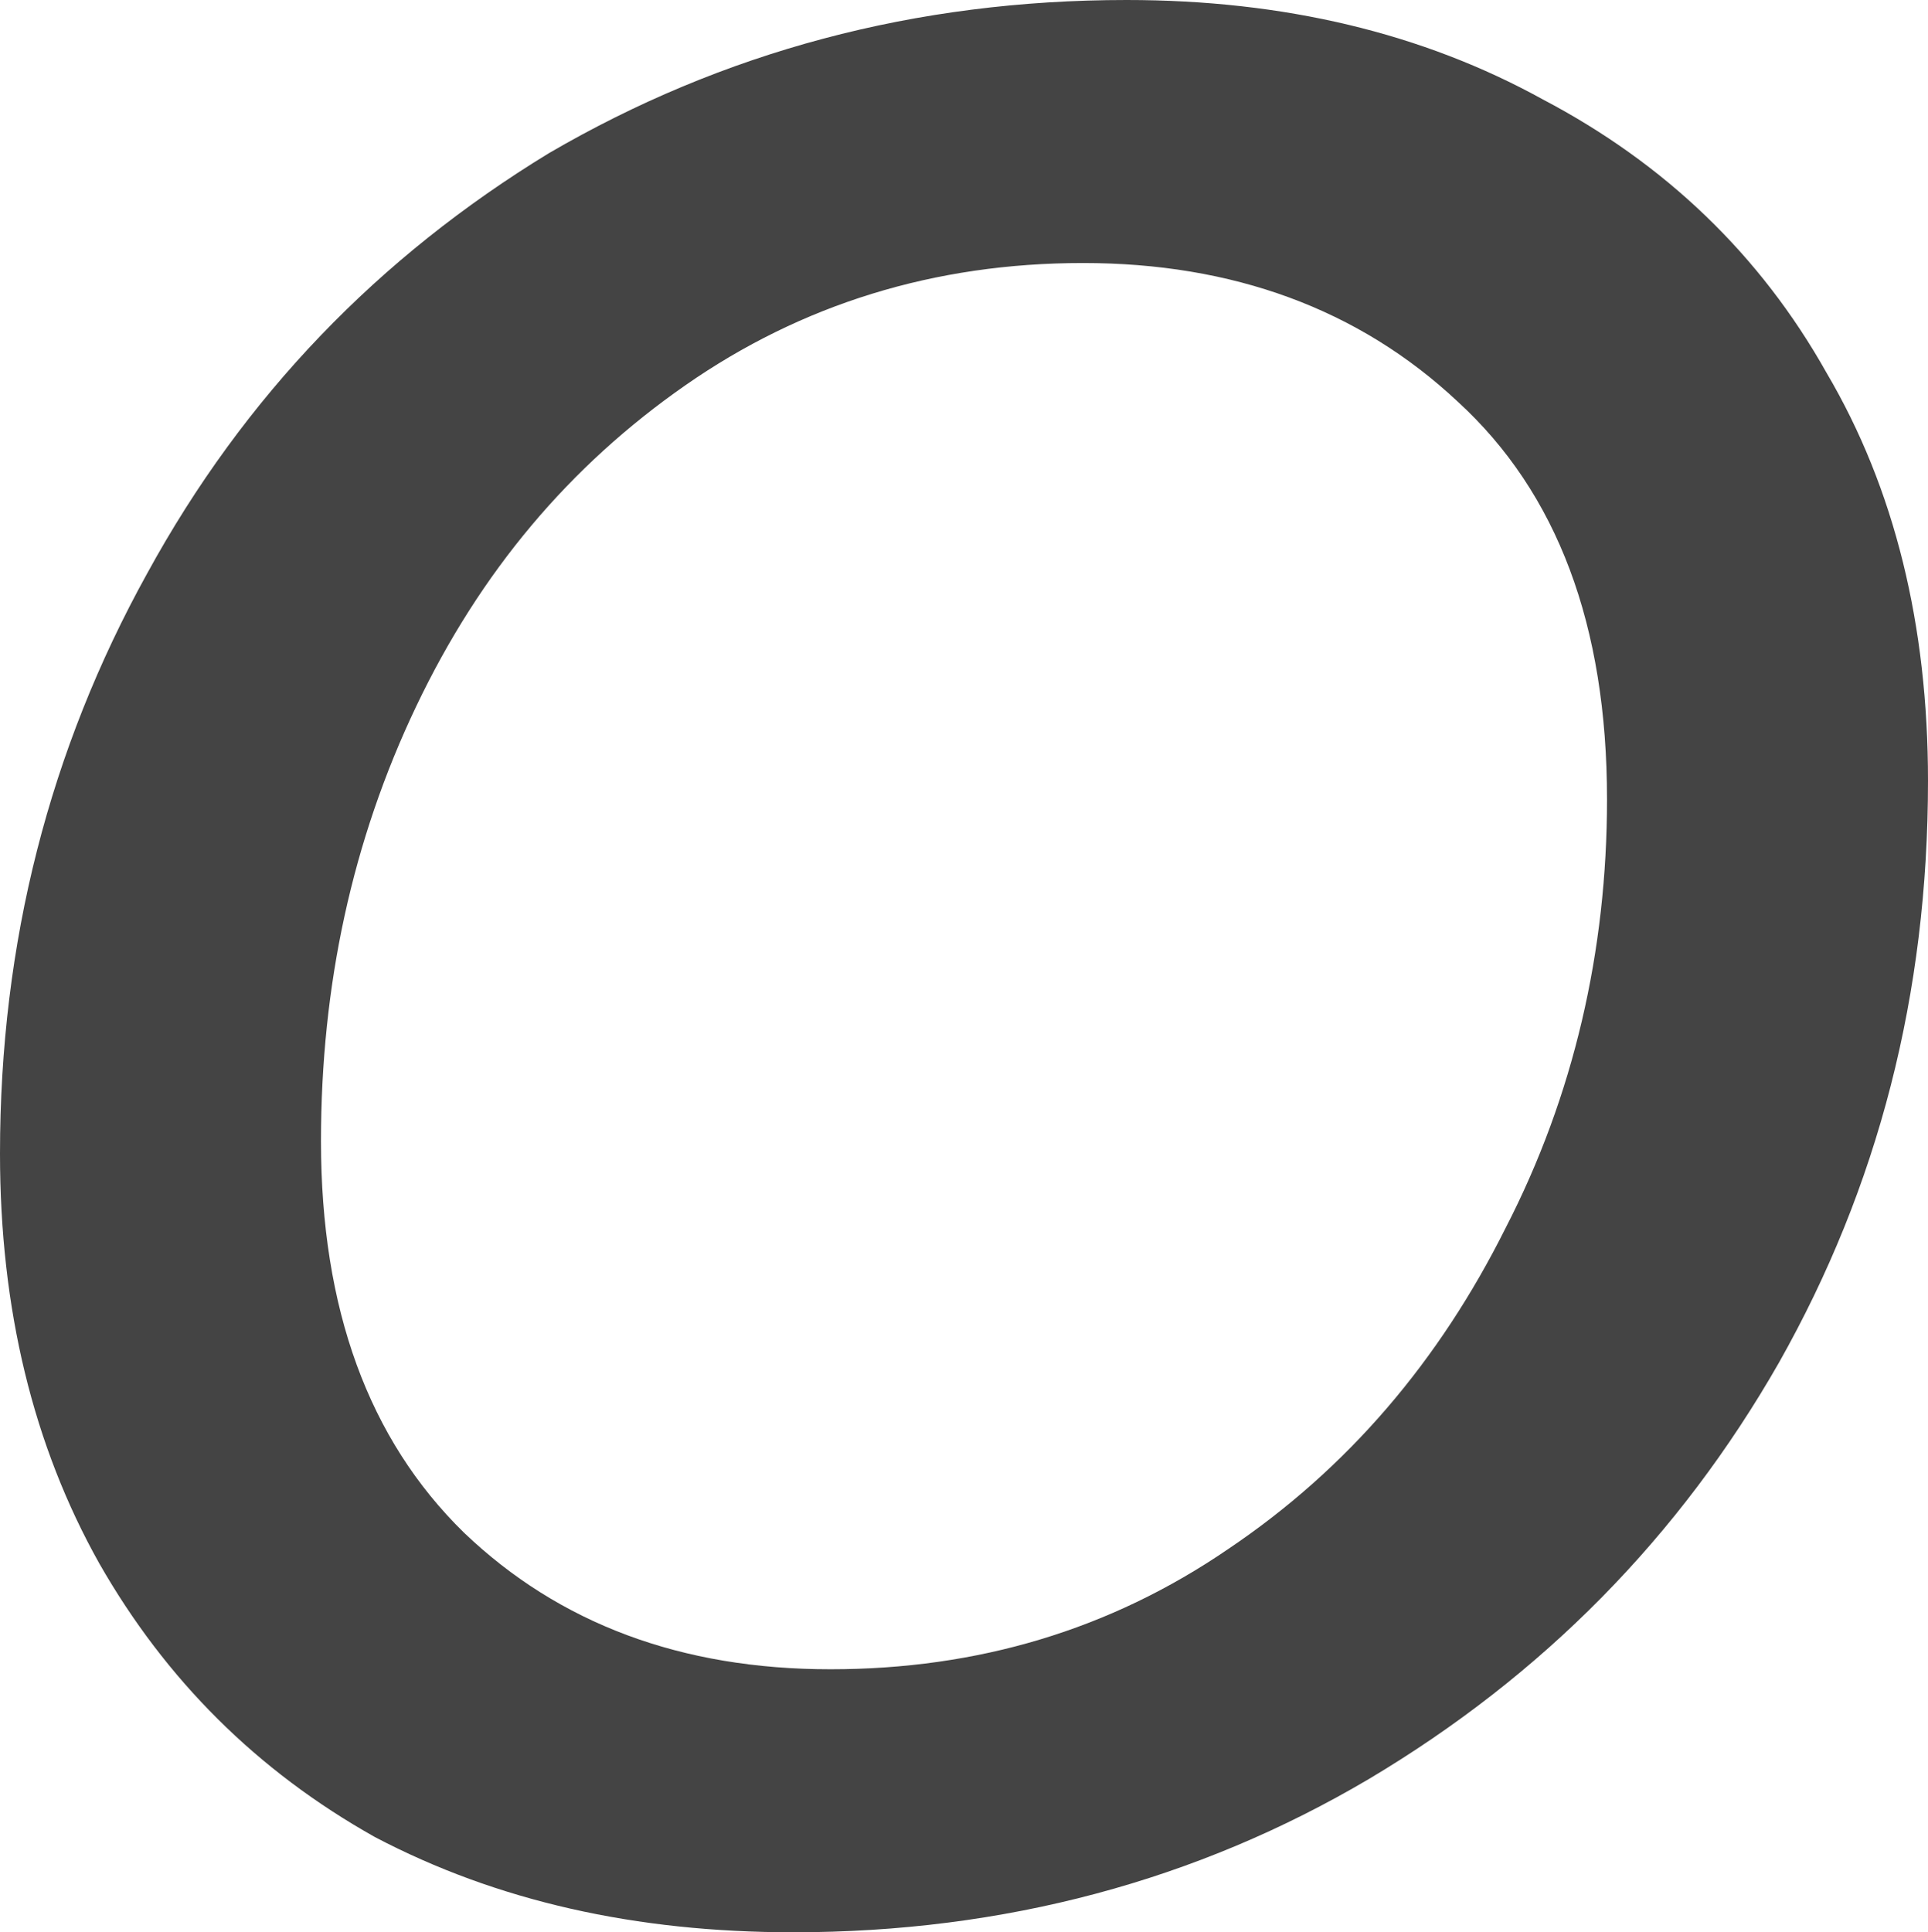<?xml version="1.0" encoding="utf-8"?>
<svg xmlns="http://www.w3.org/2000/svg" fill="none" height="100%" overflow="visible" preserveAspectRatio="none" style="display: block;" viewBox="0 0 0.931 0.933" width="100%">
<path d="M0.383 0.933C0.307 0.933 0.24 0.918 0.181 0.887C0.124 0.855 0.08 0.811 0.048 0.755C0.016 0.698 0 0.632 0 0.557C0 0.455 0.024 0.362 0.071 0.277C0.118 0.191 0.183 0.124 0.265 0.074C0.349 0.025 0.442 0 0.544 0C0.62 0 0.687 0.016 0.745 0.048C0.804 0.079 0.85 0.123 0.882 0.18C0.915 0.236 0.931 0.302 0.931 0.377C0.931 0.48 0.907 0.573 0.859 0.658C0.811 0.742 0.745 0.809 0.661 0.859C0.578 0.908 0.485 0.933 0.383 0.933ZM0.401 0.806C0.472 0.806 0.536 0.787 0.593 0.748C0.651 0.709 0.695 0.657 0.727 0.593C0.76 0.529 0.776 0.459 0.776 0.386C0.776 0.302 0.752 0.238 0.704 0.194C0.656 0.149 0.595 0.127 0.523 0.127C0.451 0.127 0.387 0.147 0.331 0.186C0.275 0.225 0.232 0.276 0.201 0.341C0.17 0.406 0.155 0.476 0.155 0.551C0.155 0.632 0.178 0.695 0.224 0.74C0.27 0.784 0.329 0.806 0.401 0.806Z" fill="#444444" id="Vector"/>
</svg>